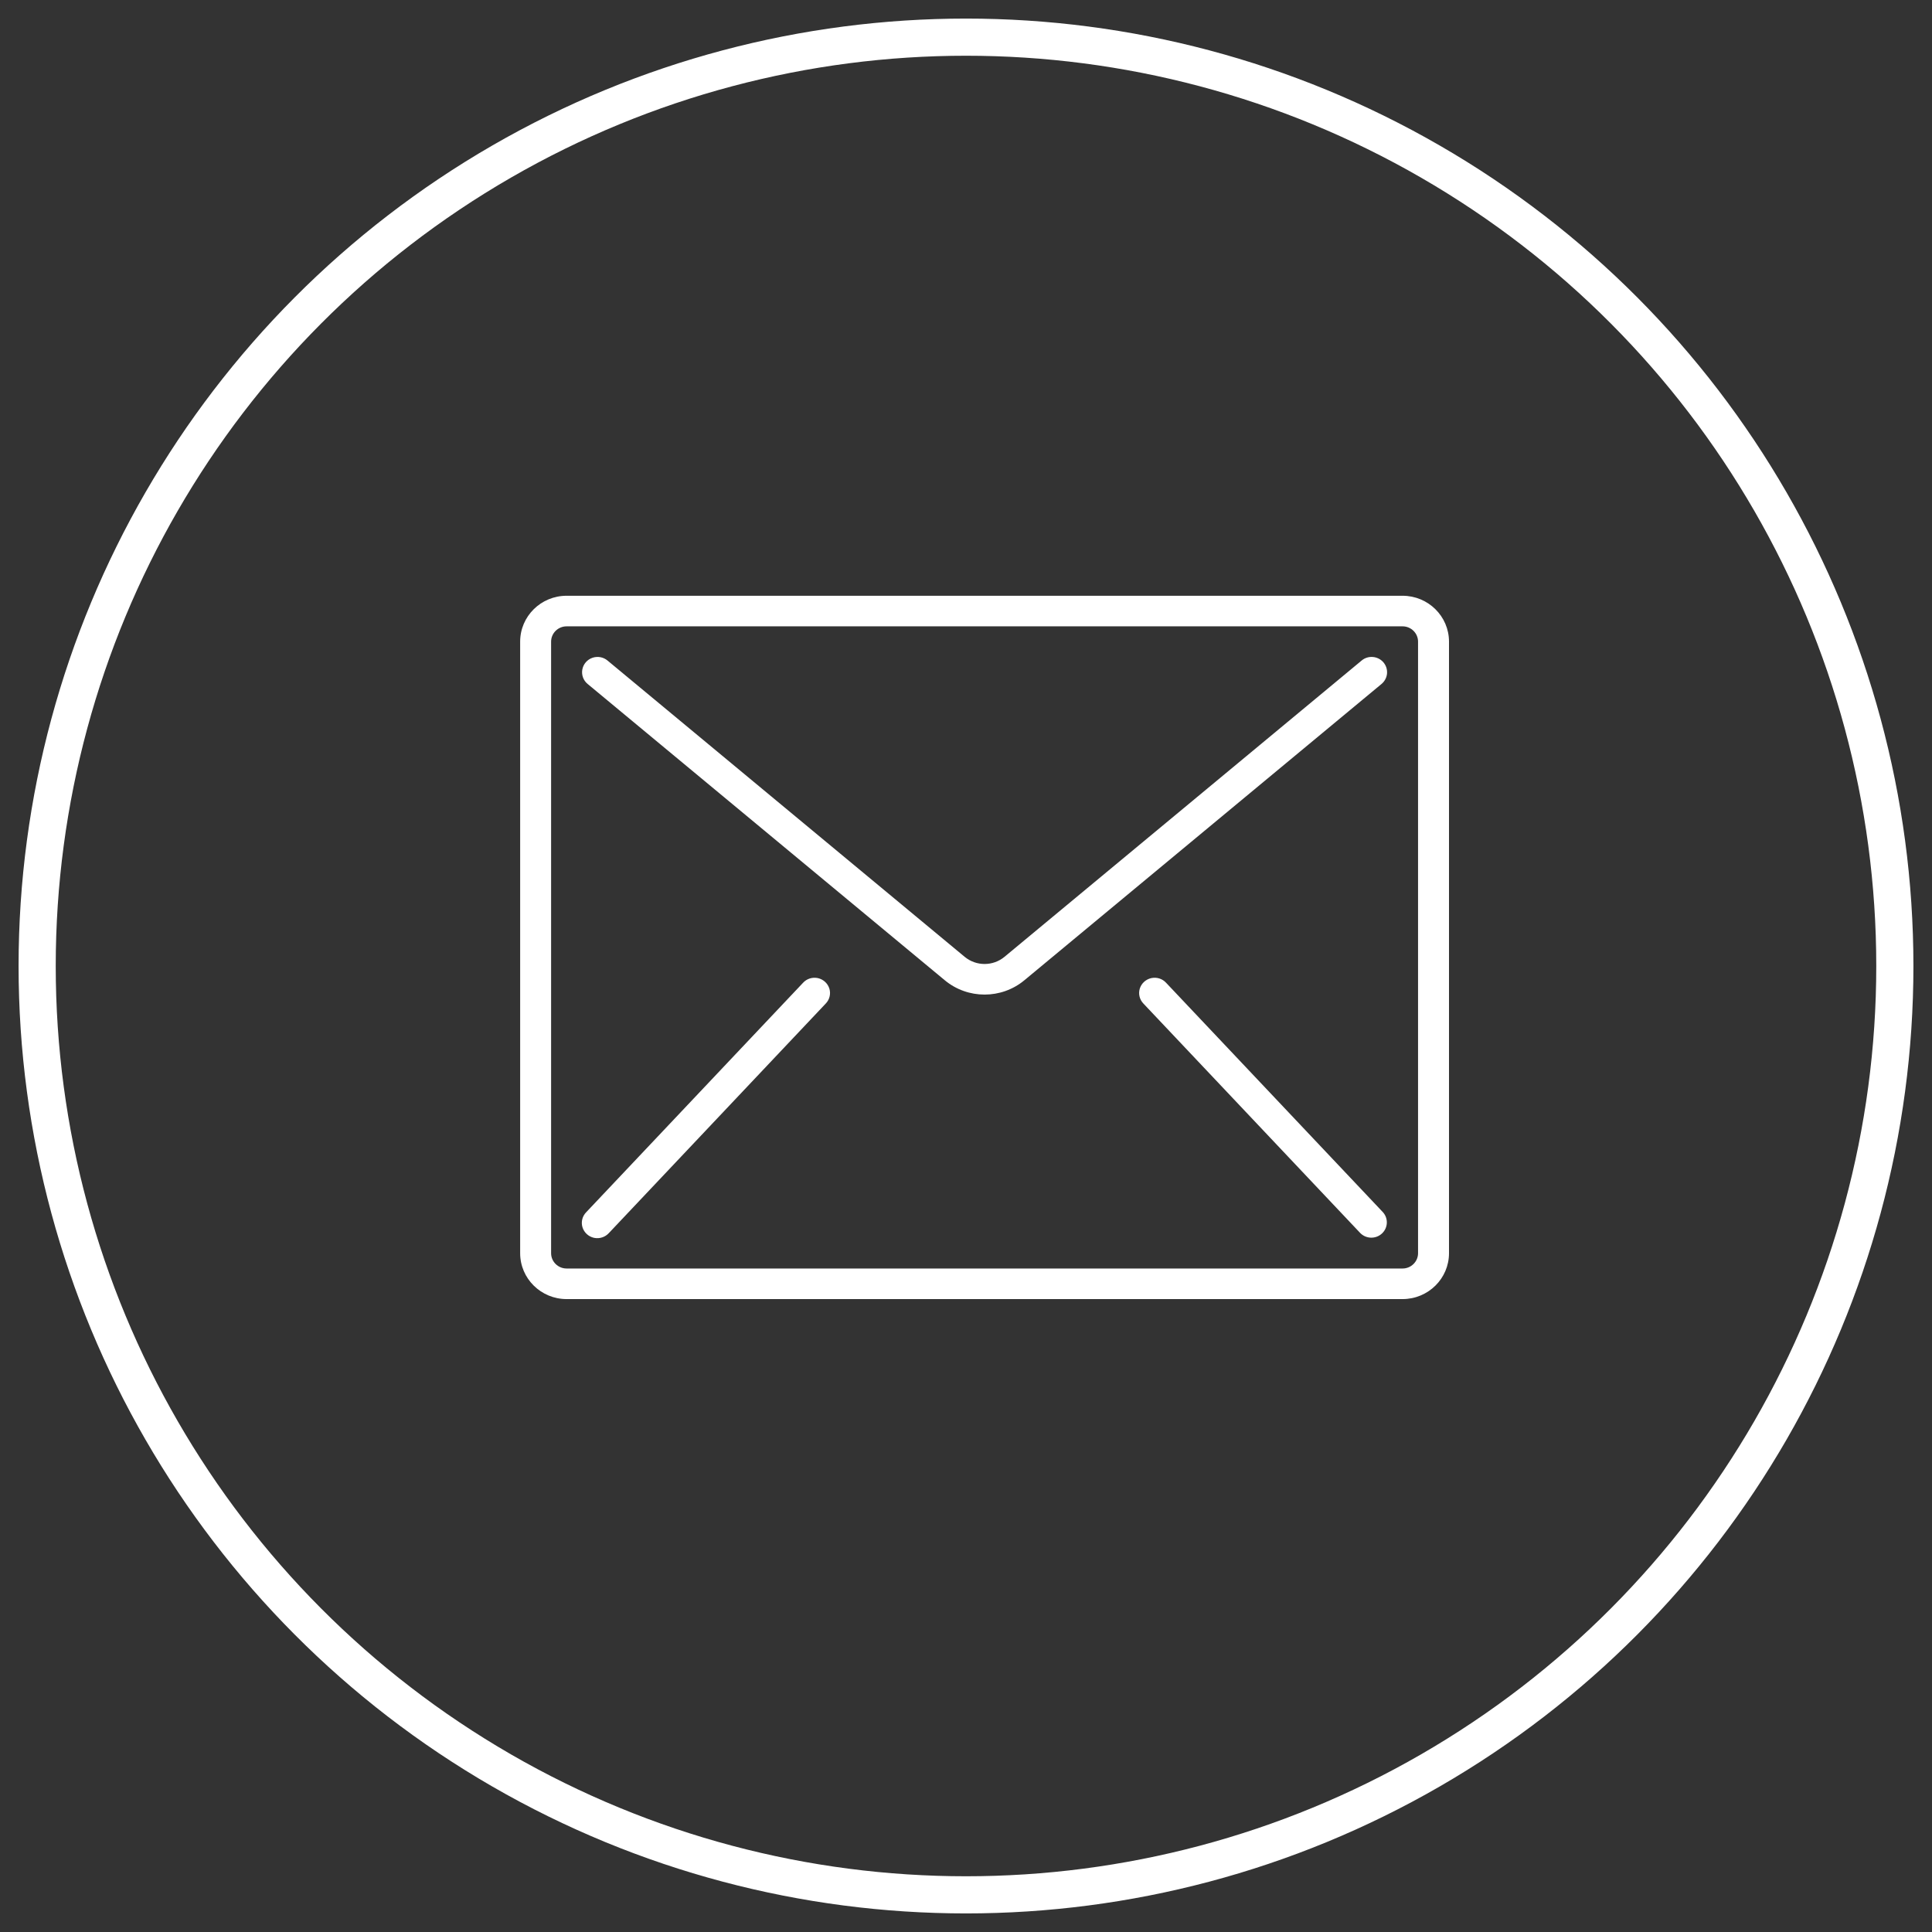 <?xml version="1.0" encoding="UTF-8"?>
<svg width="52px" height="52px" viewBox="0 0 52 52" version="1.1" xmlns="http://www.w3.org/2000/svg" xmlns:xlink="http://www.w3.org/1999/xlink">
    <rect x="0" y="0" width="52" height="52" fill="#333333" stroke="none"/>
    <!-- Generator: Sketch 53.2 (72643) - https://sketchapp.com -->
    <title>Group 20</title>
    <desc>Created with Sketch.</desc>
    <g id="Page-1" stroke="none" stroke-width="1" fill="none" fill-rule="evenodd">
        <g id="Group-20" transform="translate(1, 1)">
            <g id="email-copy" transform="translate(13, 15)" fill="#FFFFFF" fill-rule="nonzero">
                <path d="M23.75,0.035 L1.25,0.035 C0.56,0.035 0,0.588 0,1.27 L0,17.73 C0,18.412 0.56,18.965 1.25,18.965 L23.75,18.965 C24.44,18.965 25,18.412 25,17.73 L25,1.27 C25,0.588 24.44,0.035 23.75,0.035 Z M24.167,17.73 C24.167,17.957 23.98,18.142 23.75,18.142 L1.25,18.142 C1.02,18.142 0.833,17.957 0.833,17.73 L0.833,1.27 C0.833,1.043 1.02,0.858 1.25,0.858 L23.75,0.858 C23.98,0.858 24.167,1.043 24.167,1.27 L24.167,17.73 Z" id="Shape"></path>
                <path d="M22.953,1.683 C22.843,1.673 22.733,1.707 22.649,1.778 L13.036,9.753 C12.726,10.01 12.274,10.01 11.964,9.753 L2.351,1.778 C2.237,1.683 2.081,1.656 1.941,1.706 C1.801,1.756 1.699,1.877 1.673,2.021 C1.647,2.166 1.701,2.314 1.815,2.408 L11.428,10.383 C12.047,10.898 12.953,10.898 13.572,10.383 L23.185,2.408 C23.269,2.338 23.322,2.237 23.332,2.129 C23.341,2.02 23.307,1.912 23.236,1.828 C23.165,1.745 23.063,1.692 22.953,1.683 Z" id="Path"></path>
                <path d="M8.014,10.326 C7.866,10.294 7.713,10.342 7.612,10.454 L1.779,16.626 C1.673,16.733 1.634,16.888 1.677,17.031 C1.721,17.174 1.839,17.283 1.986,17.316 C2.134,17.348 2.287,17.299 2.388,17.188 L8.221,11.015 C8.327,10.908 8.366,10.753 8.323,10.61 C8.279,10.467 8.161,10.359 8.014,10.326 Z" id="Path"></path>
                <path d="M17.388,10.454 C17.287,10.342 17.134,10.294 16.986,10.326 C16.839,10.359 16.721,10.467 16.677,10.61 C16.634,10.754 16.673,10.908 16.779,11.015 L22.612,17.188 C22.77,17.348 23.029,17.354 23.194,17.201 C23.36,17.049 23.372,16.793 23.221,16.626 L17.388,10.454 Z" id="Path"></path>
            </g>
            <circle id="Oval-Copy" stroke="#FFFFFF" cx="25" cy="25" r="25"></circle>
        </g>
    </g>
</svg>